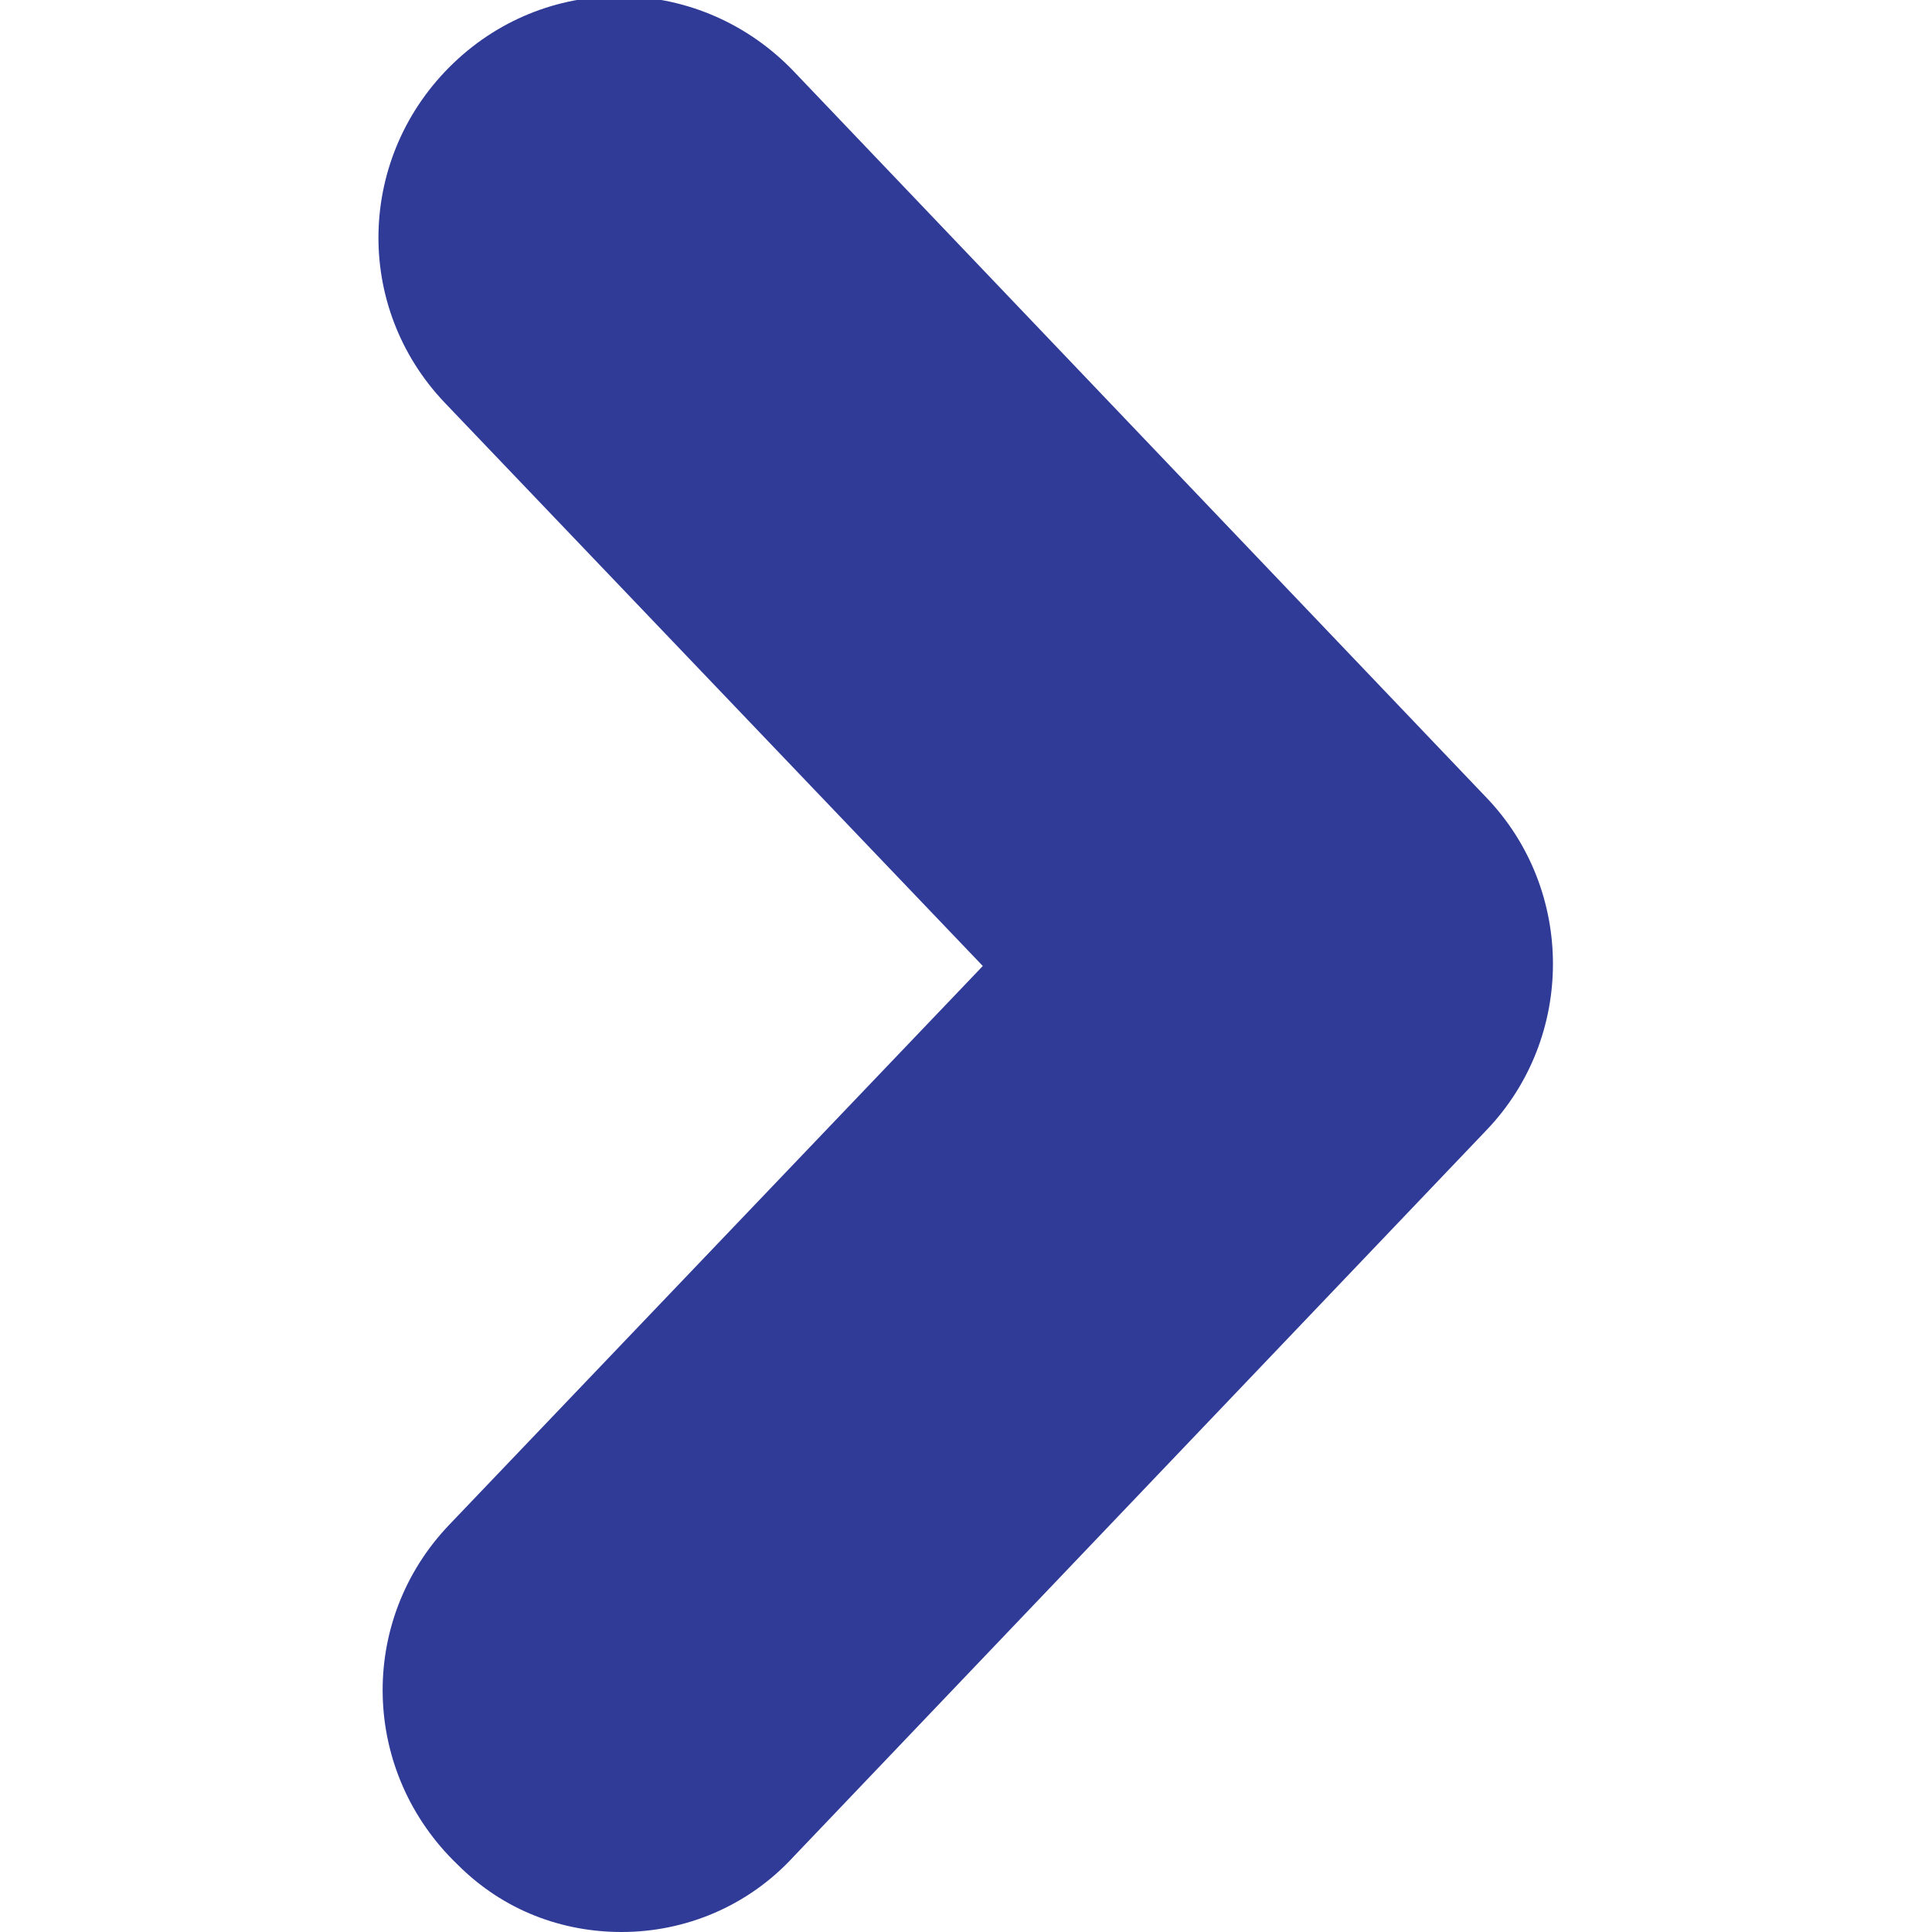 <?xml version="1.0" encoding="utf-8"?>
<!-- Generator: Adobe Illustrator 24.0.0, SVG Export Plug-In . SVG Version: 6.00 Build 0)  -->
<svg version="1.1" id="Capa_1" xmlns="http://www.w3.org/2000/svg" xmlns:xlink="http://www.w3.org/1999/xlink" x="0px" y="0px"
	 viewBox="0 0 46 46" style="enable-background:new 0 0 46 46;" xml:space="preserve">
<style type="text/css">
	.st0{fill:#303B97;}
</style>
<g>
	<g>
		<path class="st0" d="M14.8,46c-1.4,0-2.8-0.5-3.9-1.6c-2.3-2.2-2.4-5.8-0.2-8.1L23.4,23L10.6,9.6c-2.2-2.3-2.1-5.9,0.2-8.1
			c2.3-2.2,5.9-2.1,8.1,0.2L35.4,19c2.1,2.2,2.1,5.7,0,7.9L18.9,44.2C17.8,45.4,16.3,46,14.8,46z"/>
	</g>
</g>
</svg>
